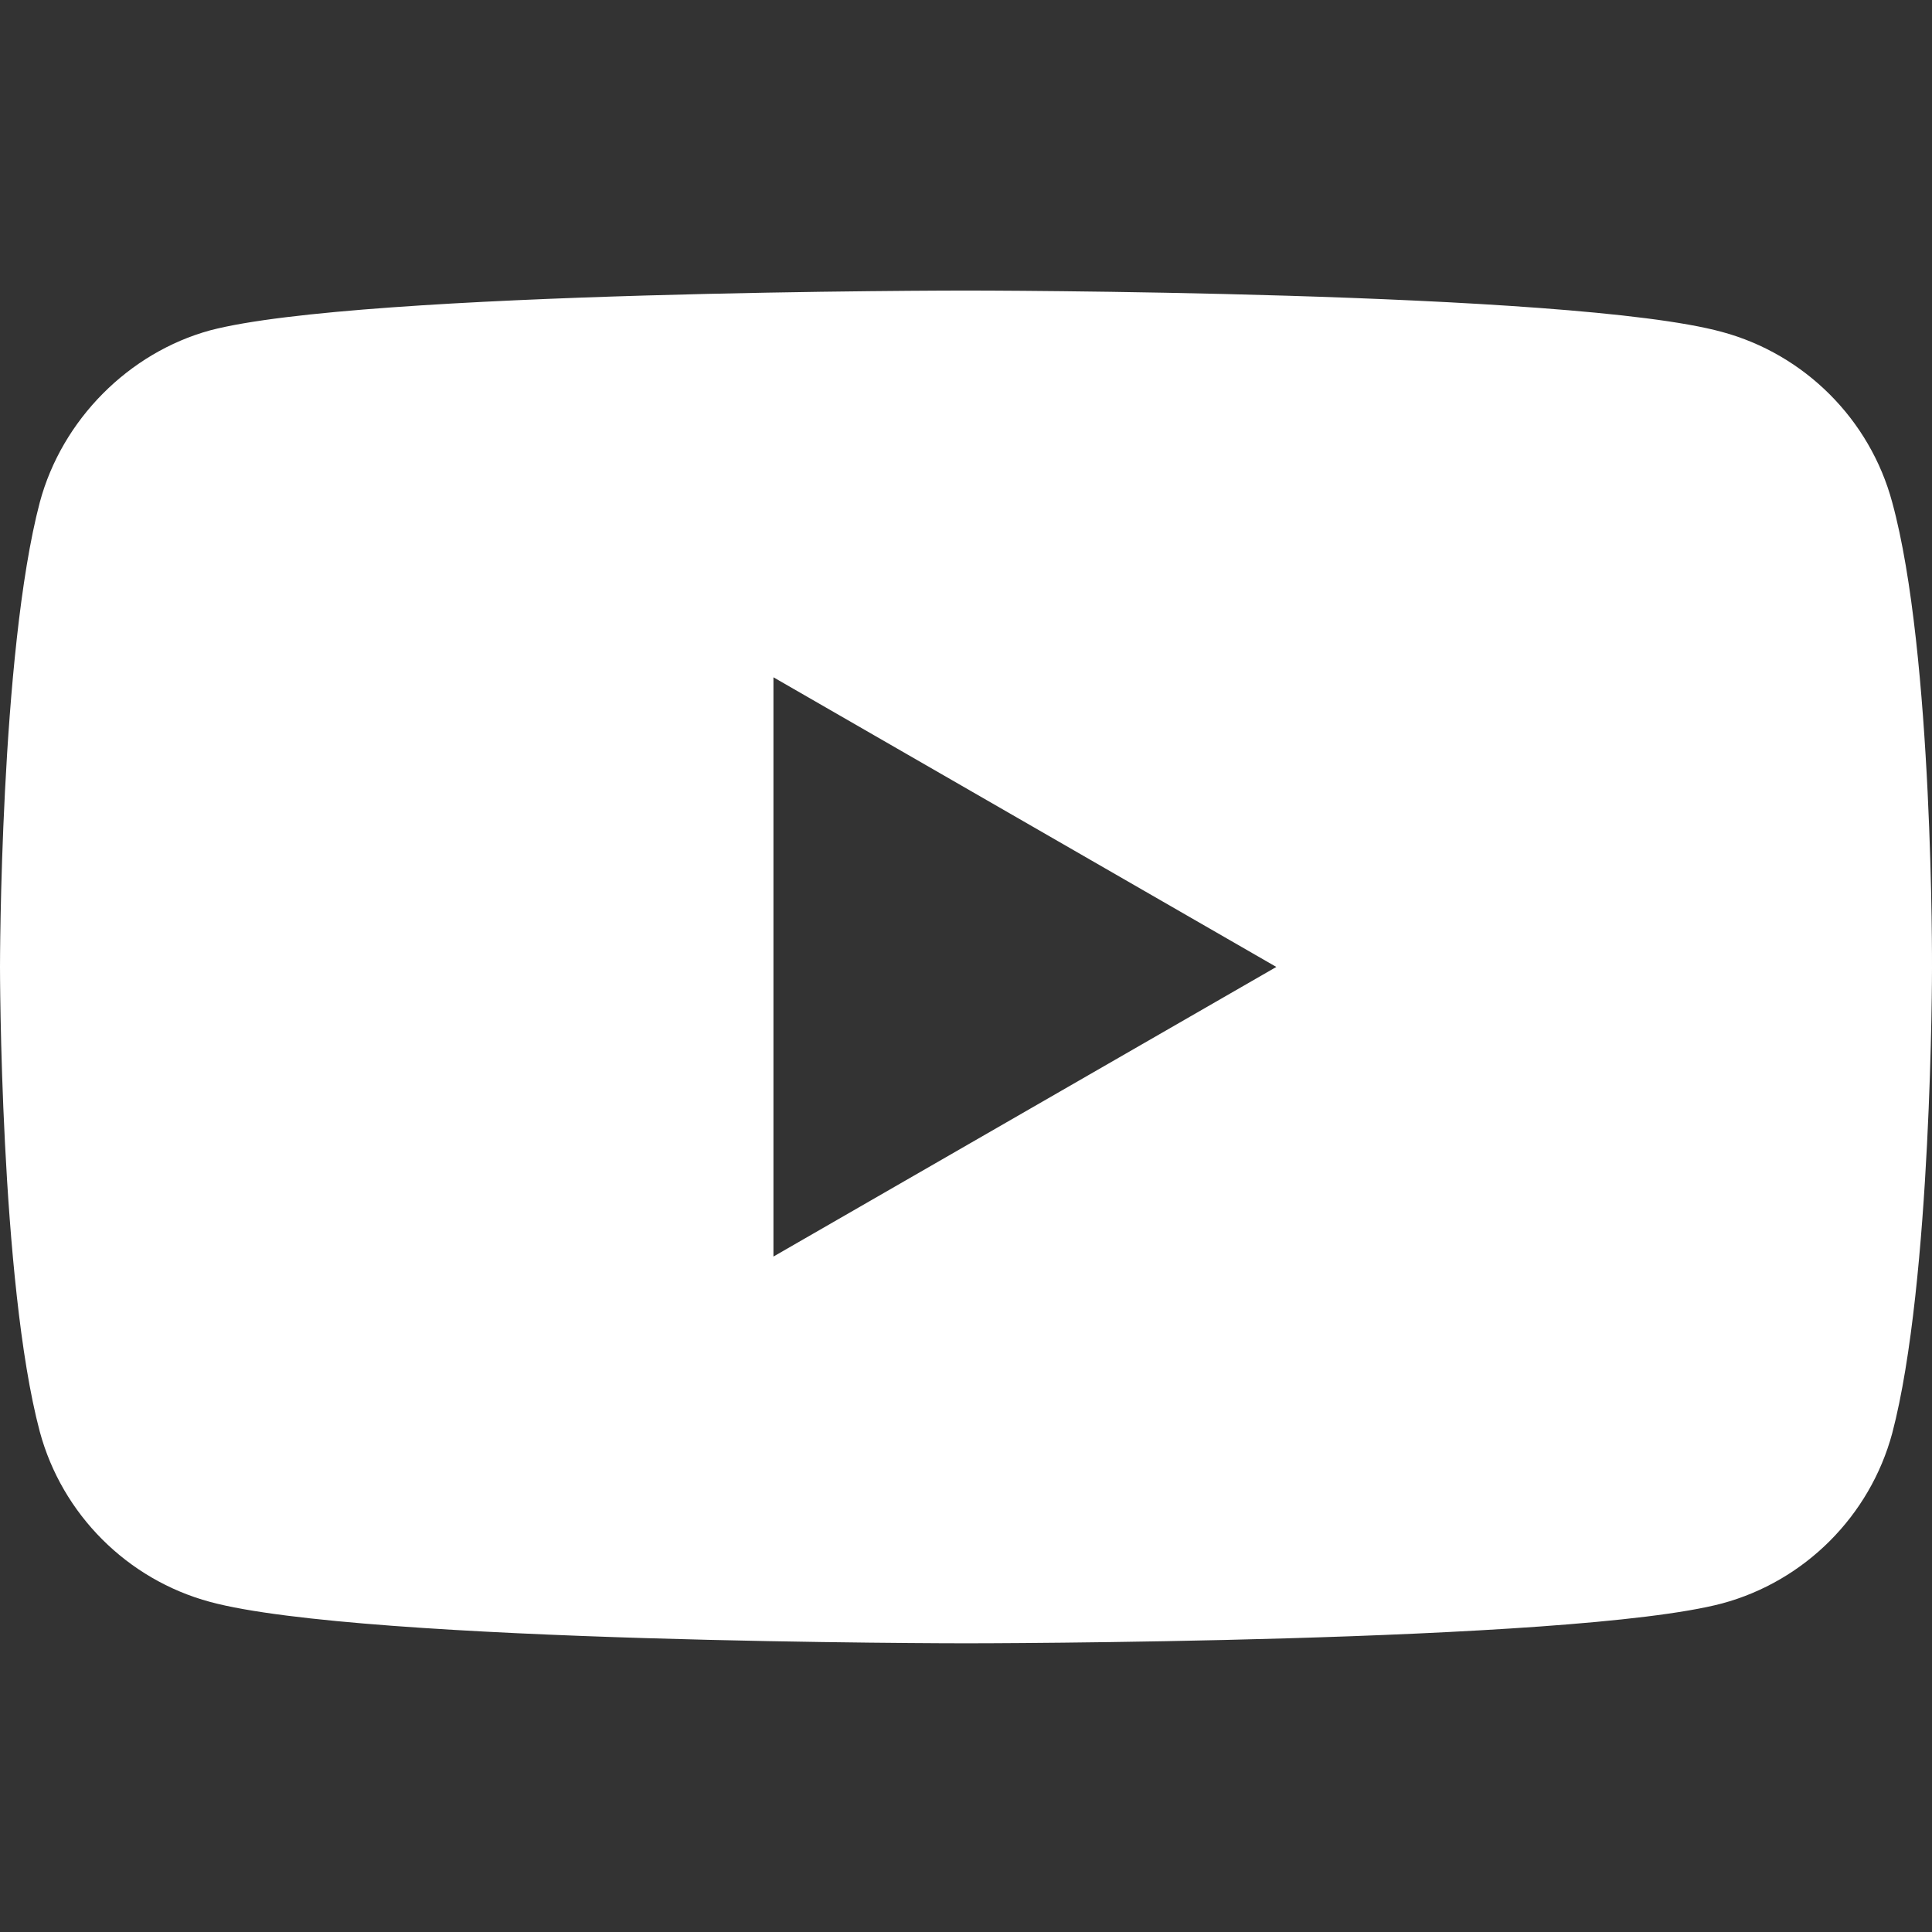 <?xml version="1.0" encoding="UTF-8"?> <!-- Generator: Adobe Illustrator 27.0.0, SVG Export Plug-In . SVG Version: 6.00 Build 0) --> <svg xmlns="http://www.w3.org/2000/svg" xmlns:xlink="http://www.w3.org/1999/xlink" id="Слой_1" x="0px" y="0px" viewBox="0 0 512 512" style="enable-background:new 0 0 512 512;" xml:space="preserve"><rect x="0" y="0" width="512" height="512" fill="#333333" stroke="none"/> <style type="text/css"> .st0{fill:#FFFFFF;} </style> <path class="st0" d="M501.45,133.09c-5.9-21.93-23.2-39.22-45.12-45.13C416.26,77,256,77,256,77S95.73,77,55.67,87.55 c-21.51,5.9-39.22,23.62-45.12,45.55C0,173.16,0,256.24,0,256.24s0,83.5,10.54,123.15c5.91,21.93,23.2,39.22,45.13,45.13 C96.16,435.49,256,435.49,256,435.49s160.26,0,200.33-10.55c21.93-5.9,39.22-23.2,45.13-45.12C512,339.75,512,256.66,512,256.66 S512.42,173.16,501.45,133.09z M204.97,333V179.49l133.27,76.76L204.97,333z"></path> </svg> 